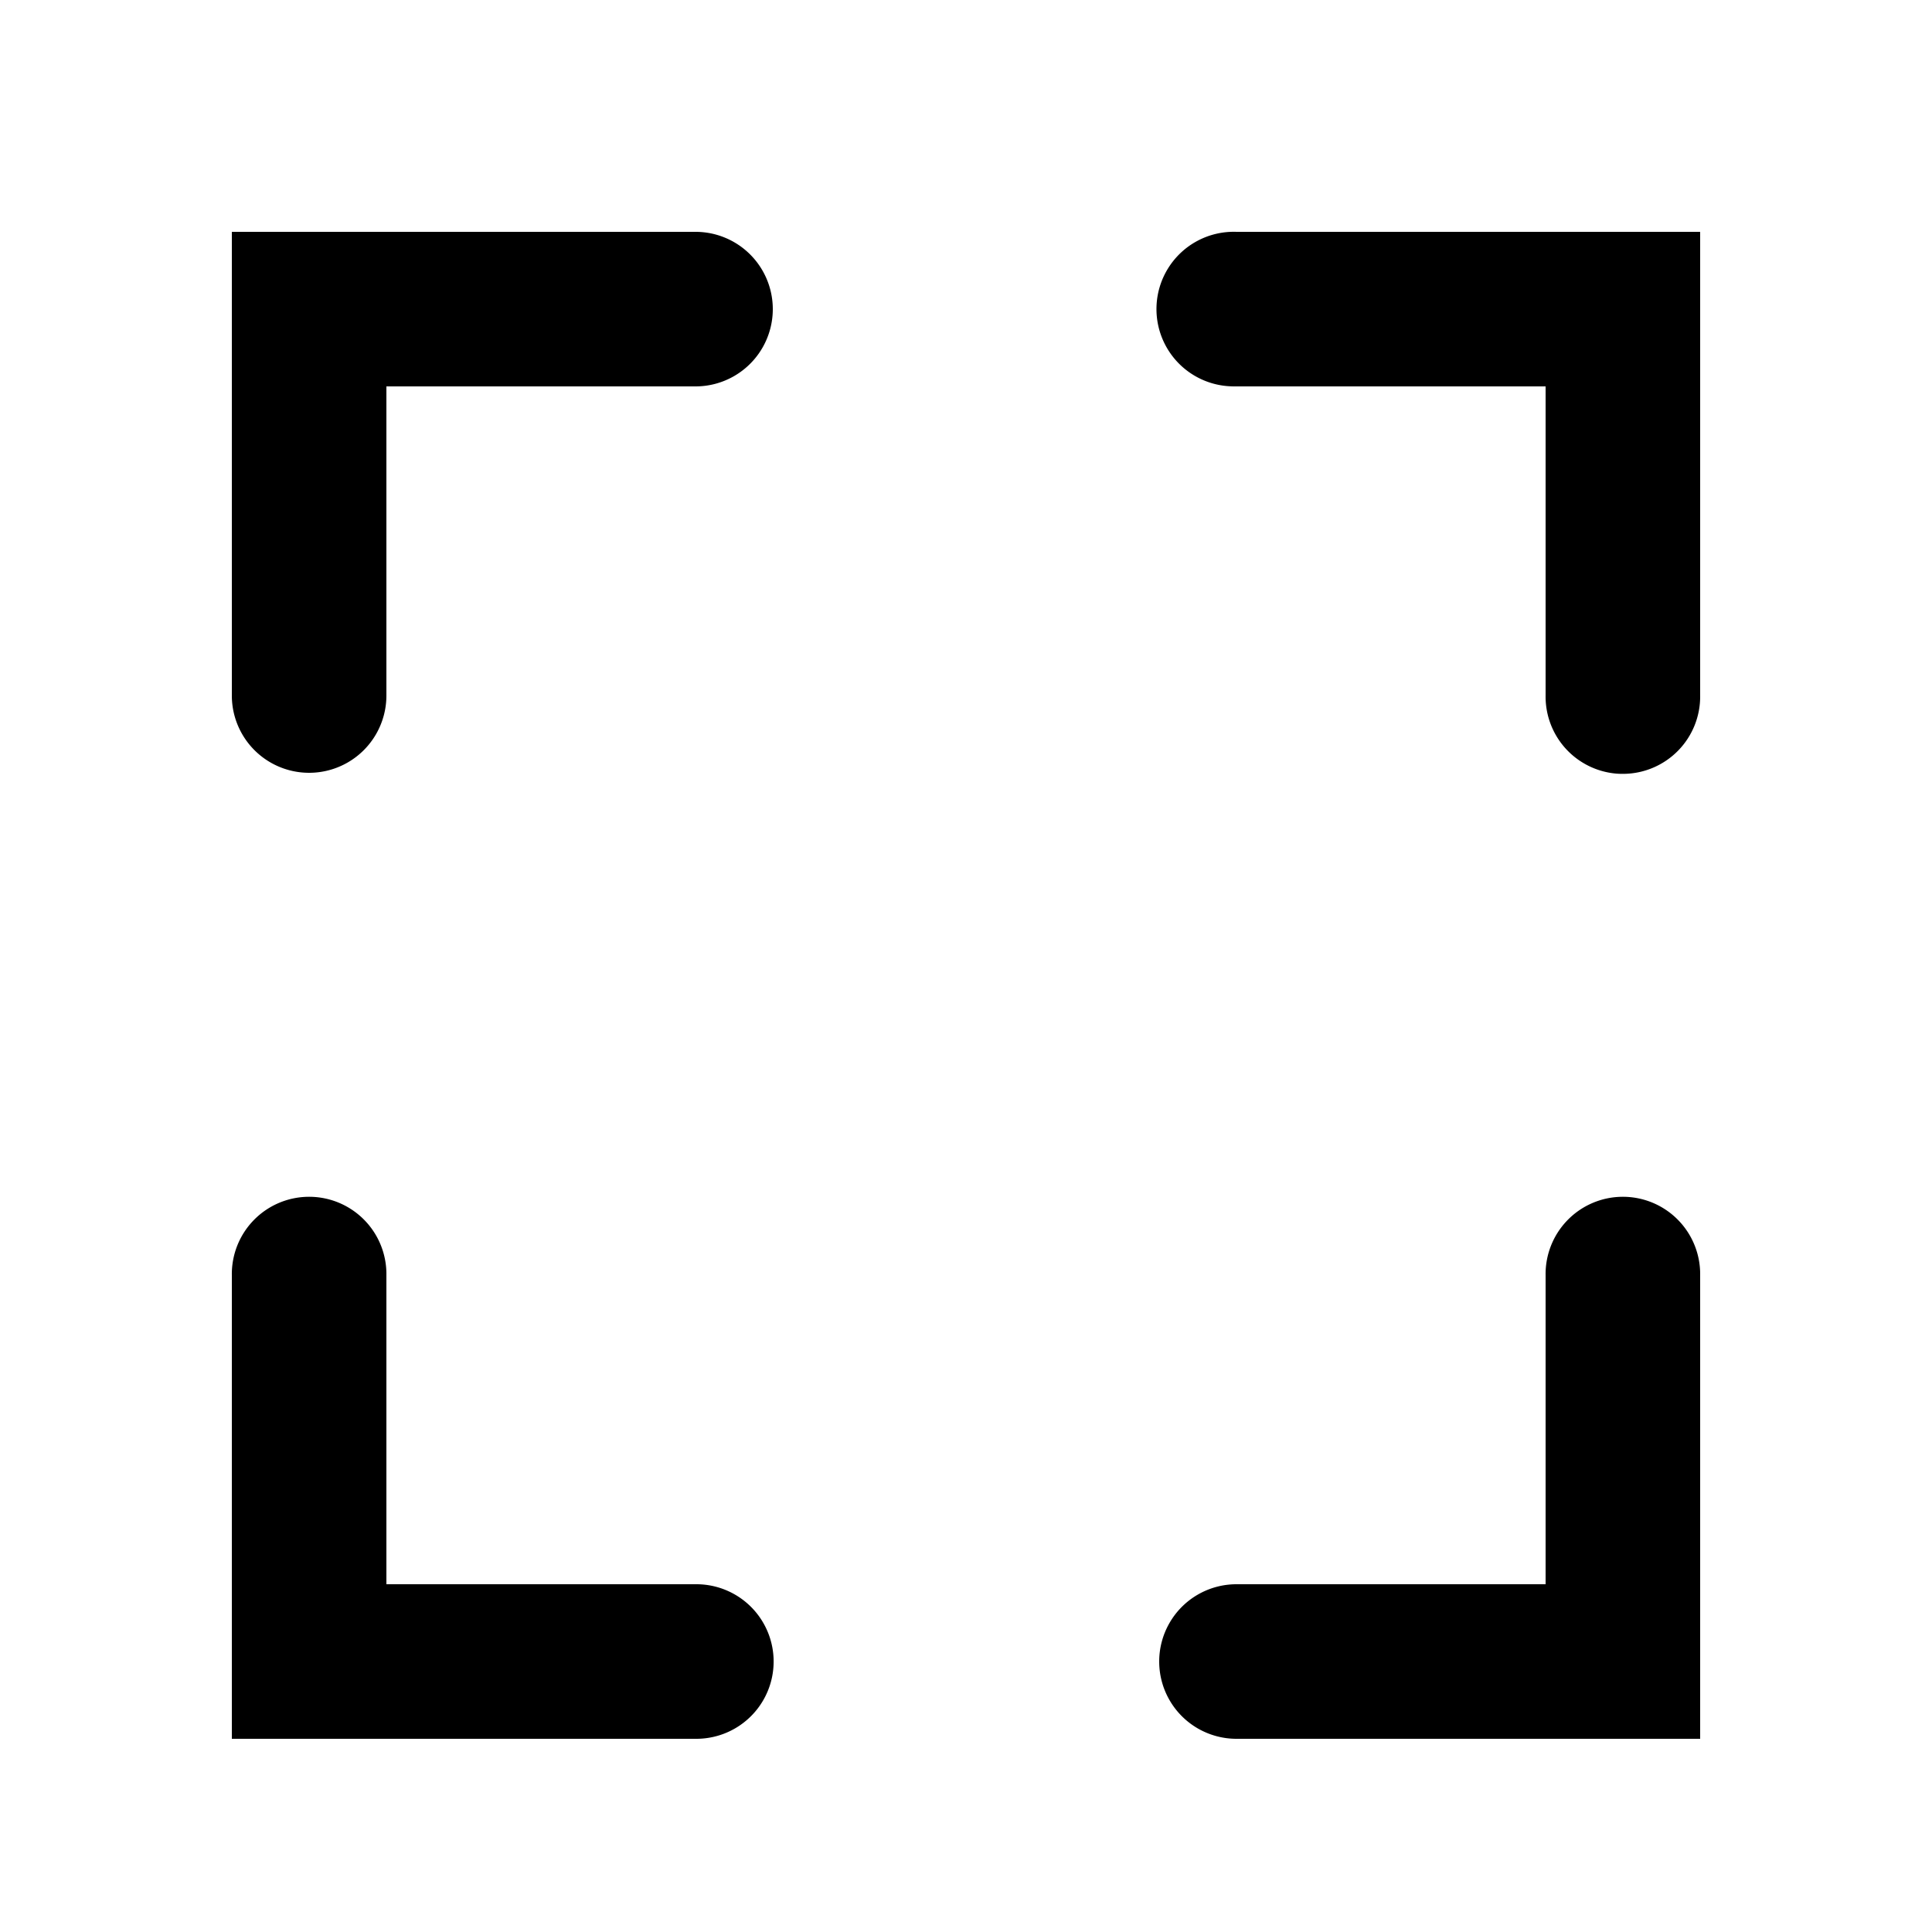 <?xml version="1.0"?>
<svg xmlns="http://www.w3.org/2000/svg" viewBox="0 0 50 50">
    <path style="line-height:normal;text-indent:0;text-align:start;text-decoration-line:none;text-decoration-style:solid;text-decoration-color:#000;text-transform:none;block-progression:tb;isolation:auto;mix-blend-mode:normal" d="M 6 6 L 6 18 A 2 2 0 1 0 10 18 L 10 10 L 18 10 A 2 2 0 1 0 18 6 L 6 6 z M 32 6 A 2 2 0 0 0 31.859 9.998 A 2 2 0 0 0 32 10 L 40 10 L 40 18 A 2 2 0 0 0 41.83 20.021 A 2 2 0 0 0 42.029 20.027 A 2 2 0 0 0 44 18 L 44 6 L 32 6 z M 7.971 30.973 A 2 2 0 0 0 6 33 L 6 45 L 18 45 A 2 2 0 0 0 18.199 44.992 A 2 2 0 0 0 18 41 L 10 41 L 10 33 A 2 2 0 0 0 7.971 30.973 z M 41.971 30.973 A 2 2 0 0 0 40 33 L 40 41 L 32 41 A 2 2 0 1 0 32 45 L 44 45 L 44 33 A 2 2 0 0 0 41.971 30.973 z"/>
</svg>
